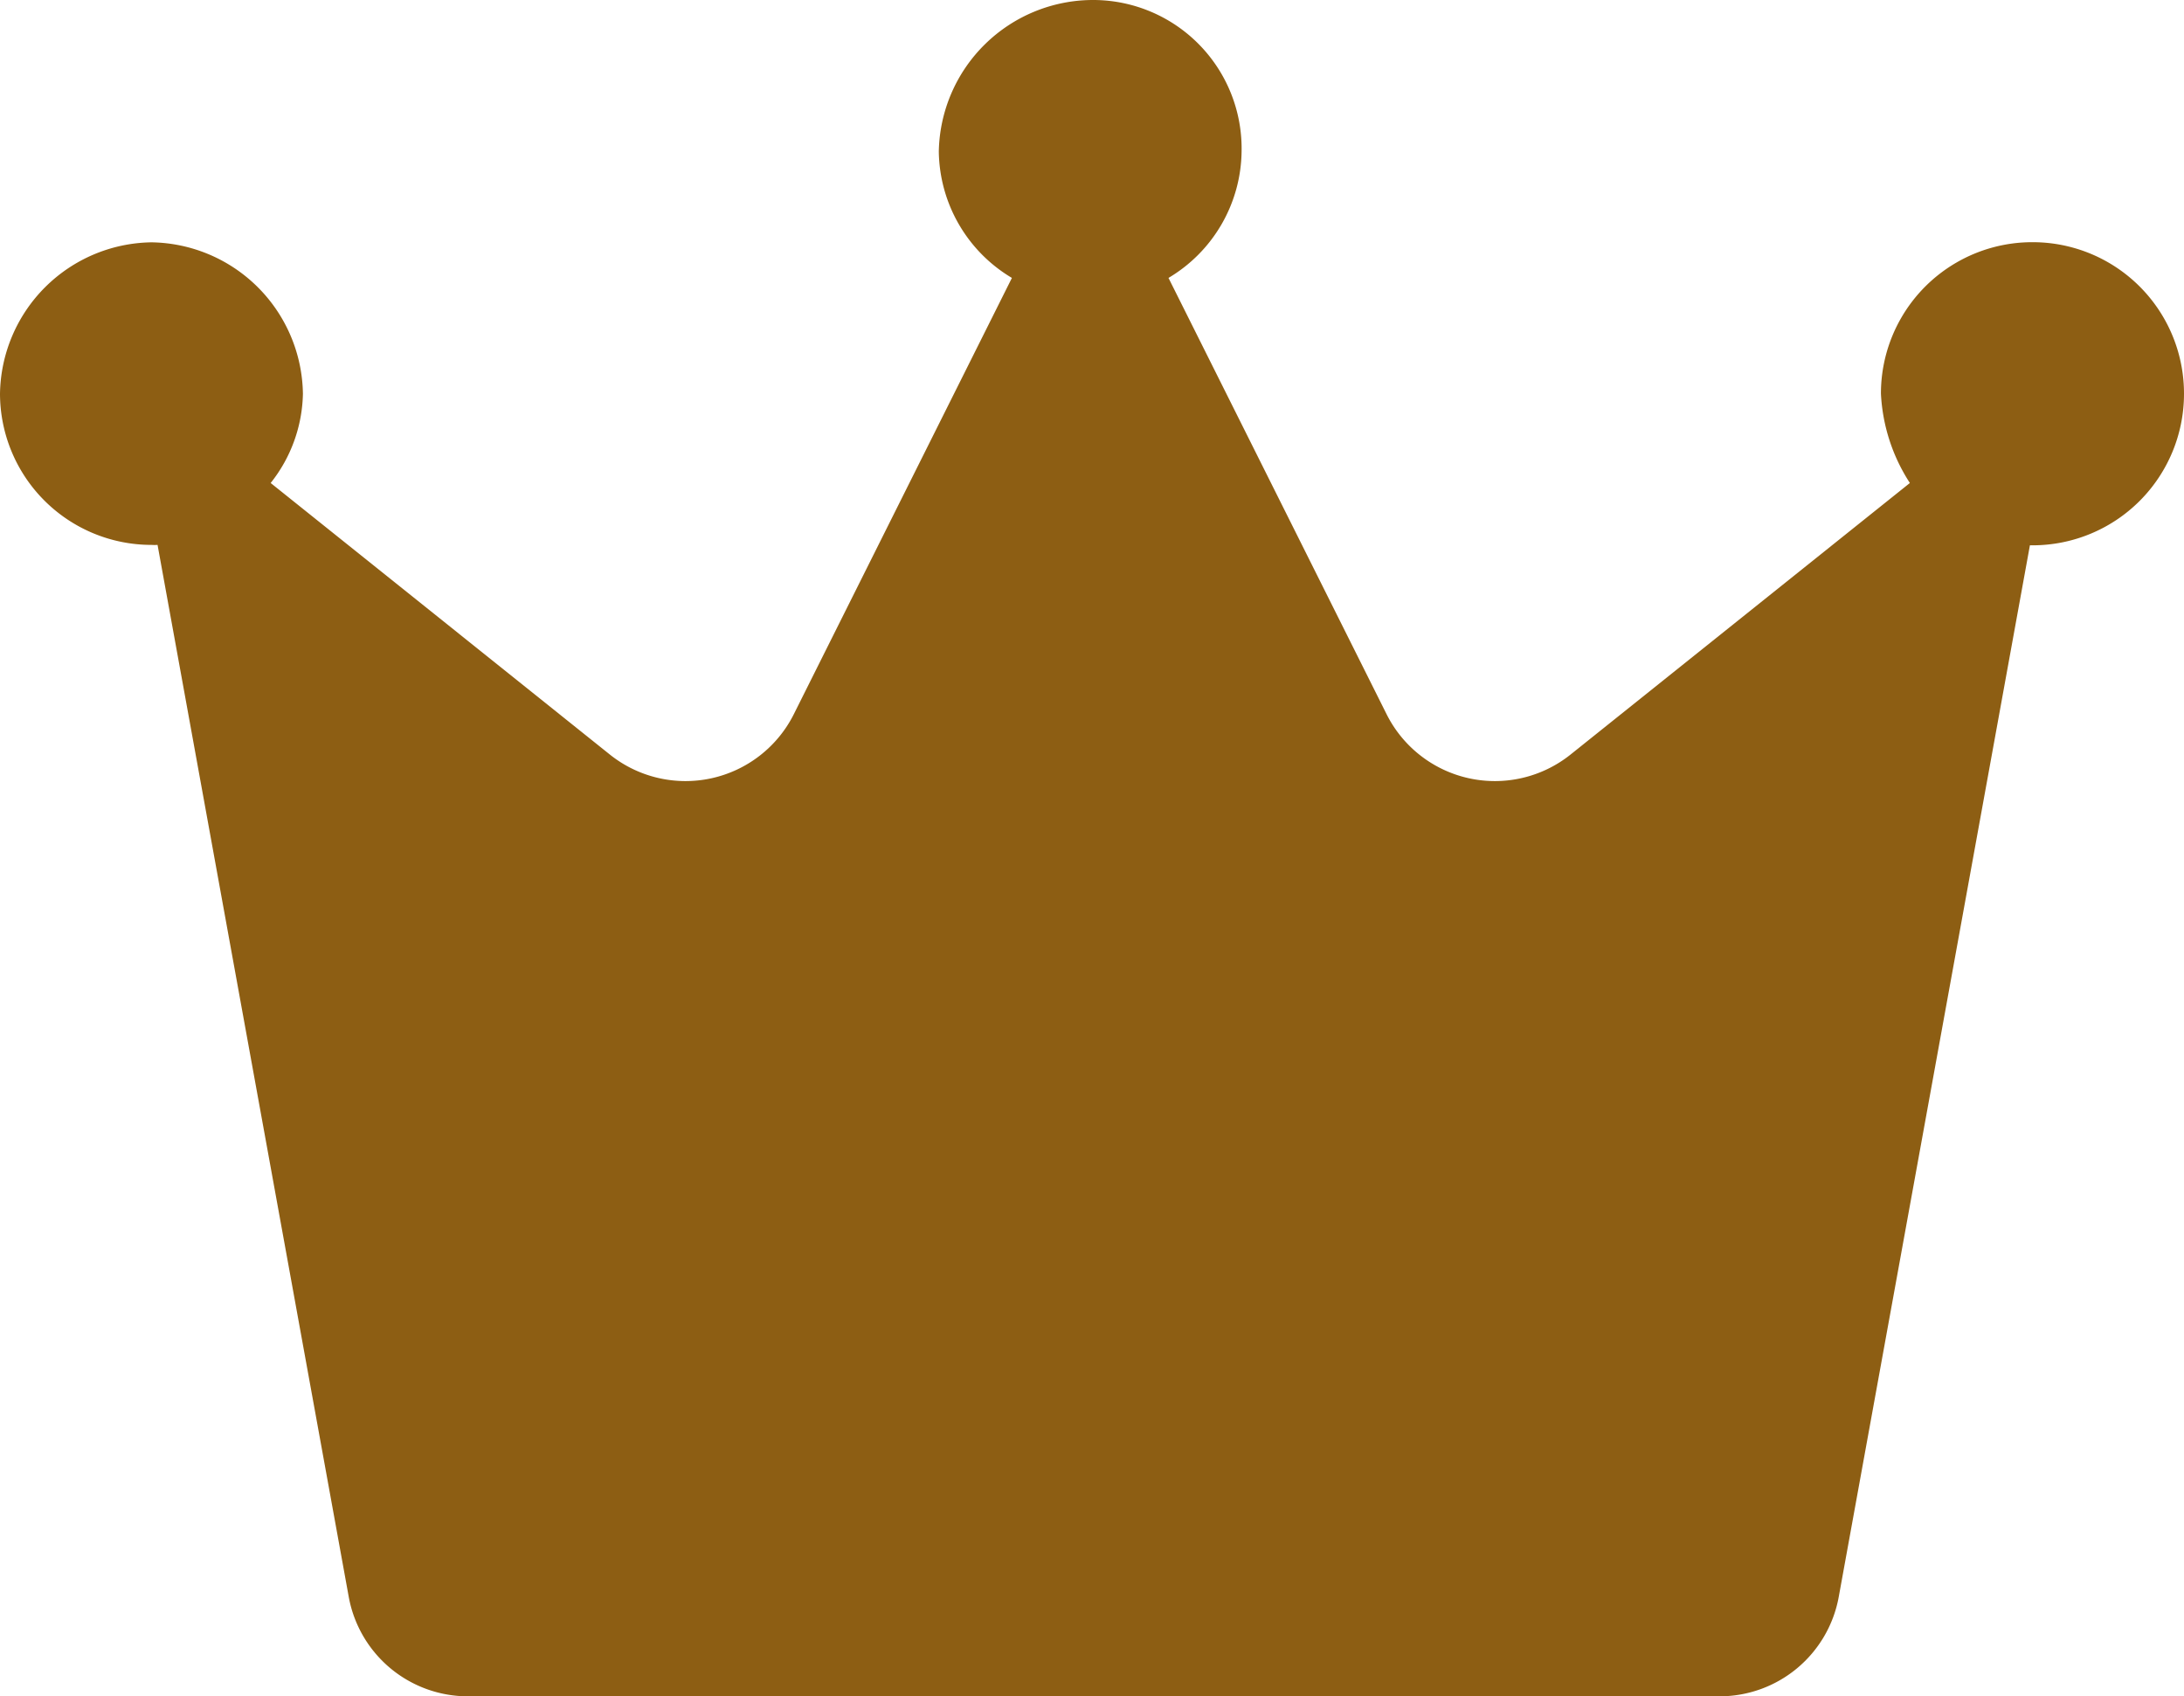 <svg xmlns="http://www.w3.org/2000/svg" width="15.775" height="12.25" viewBox="0 0 15.775 12.25">
  <path id="ico_rank3" d="M15.75-8.531a1.094,1.094,0,0,1-1.094,1.094c-.007,0-.012,0-.019,0L13.256.158a.875.875,0,0,1-.861.717H3.355A.875.875,0,0,1,2.494.157L1.113-7.44a.351.351,0,0,1-.044,0A1.094,1.094,0,0,1-.025-8.531,1.11,1.11,0,0,1,1.069-9.625,1.11,1.11,0,0,1,2.163-8.531a1.068,1.068,0,0,1-.233.644L4.38-5.926a.875.875,0,0,0,1.329-.292l1.575-3.15a1.078,1.078,0,0,1-.528-.913,1.115,1.115,0,0,1,1.118-1.094,1.073,1.073,0,0,1,1.069,1.094,1.077,1.077,0,0,1-.528.913l1.575,3.15a.875.875,0,0,0,1.329.292l2.451-1.961a1.3,1.3,0,0,1-.209-.645,1.093,1.093,0,0,1,1.094-1.094A1.093,1.093,0,0,1,15.75-8.531Z" transform="translate(0.025 11.375)" fill="#8d5e13"/>
</svg>
